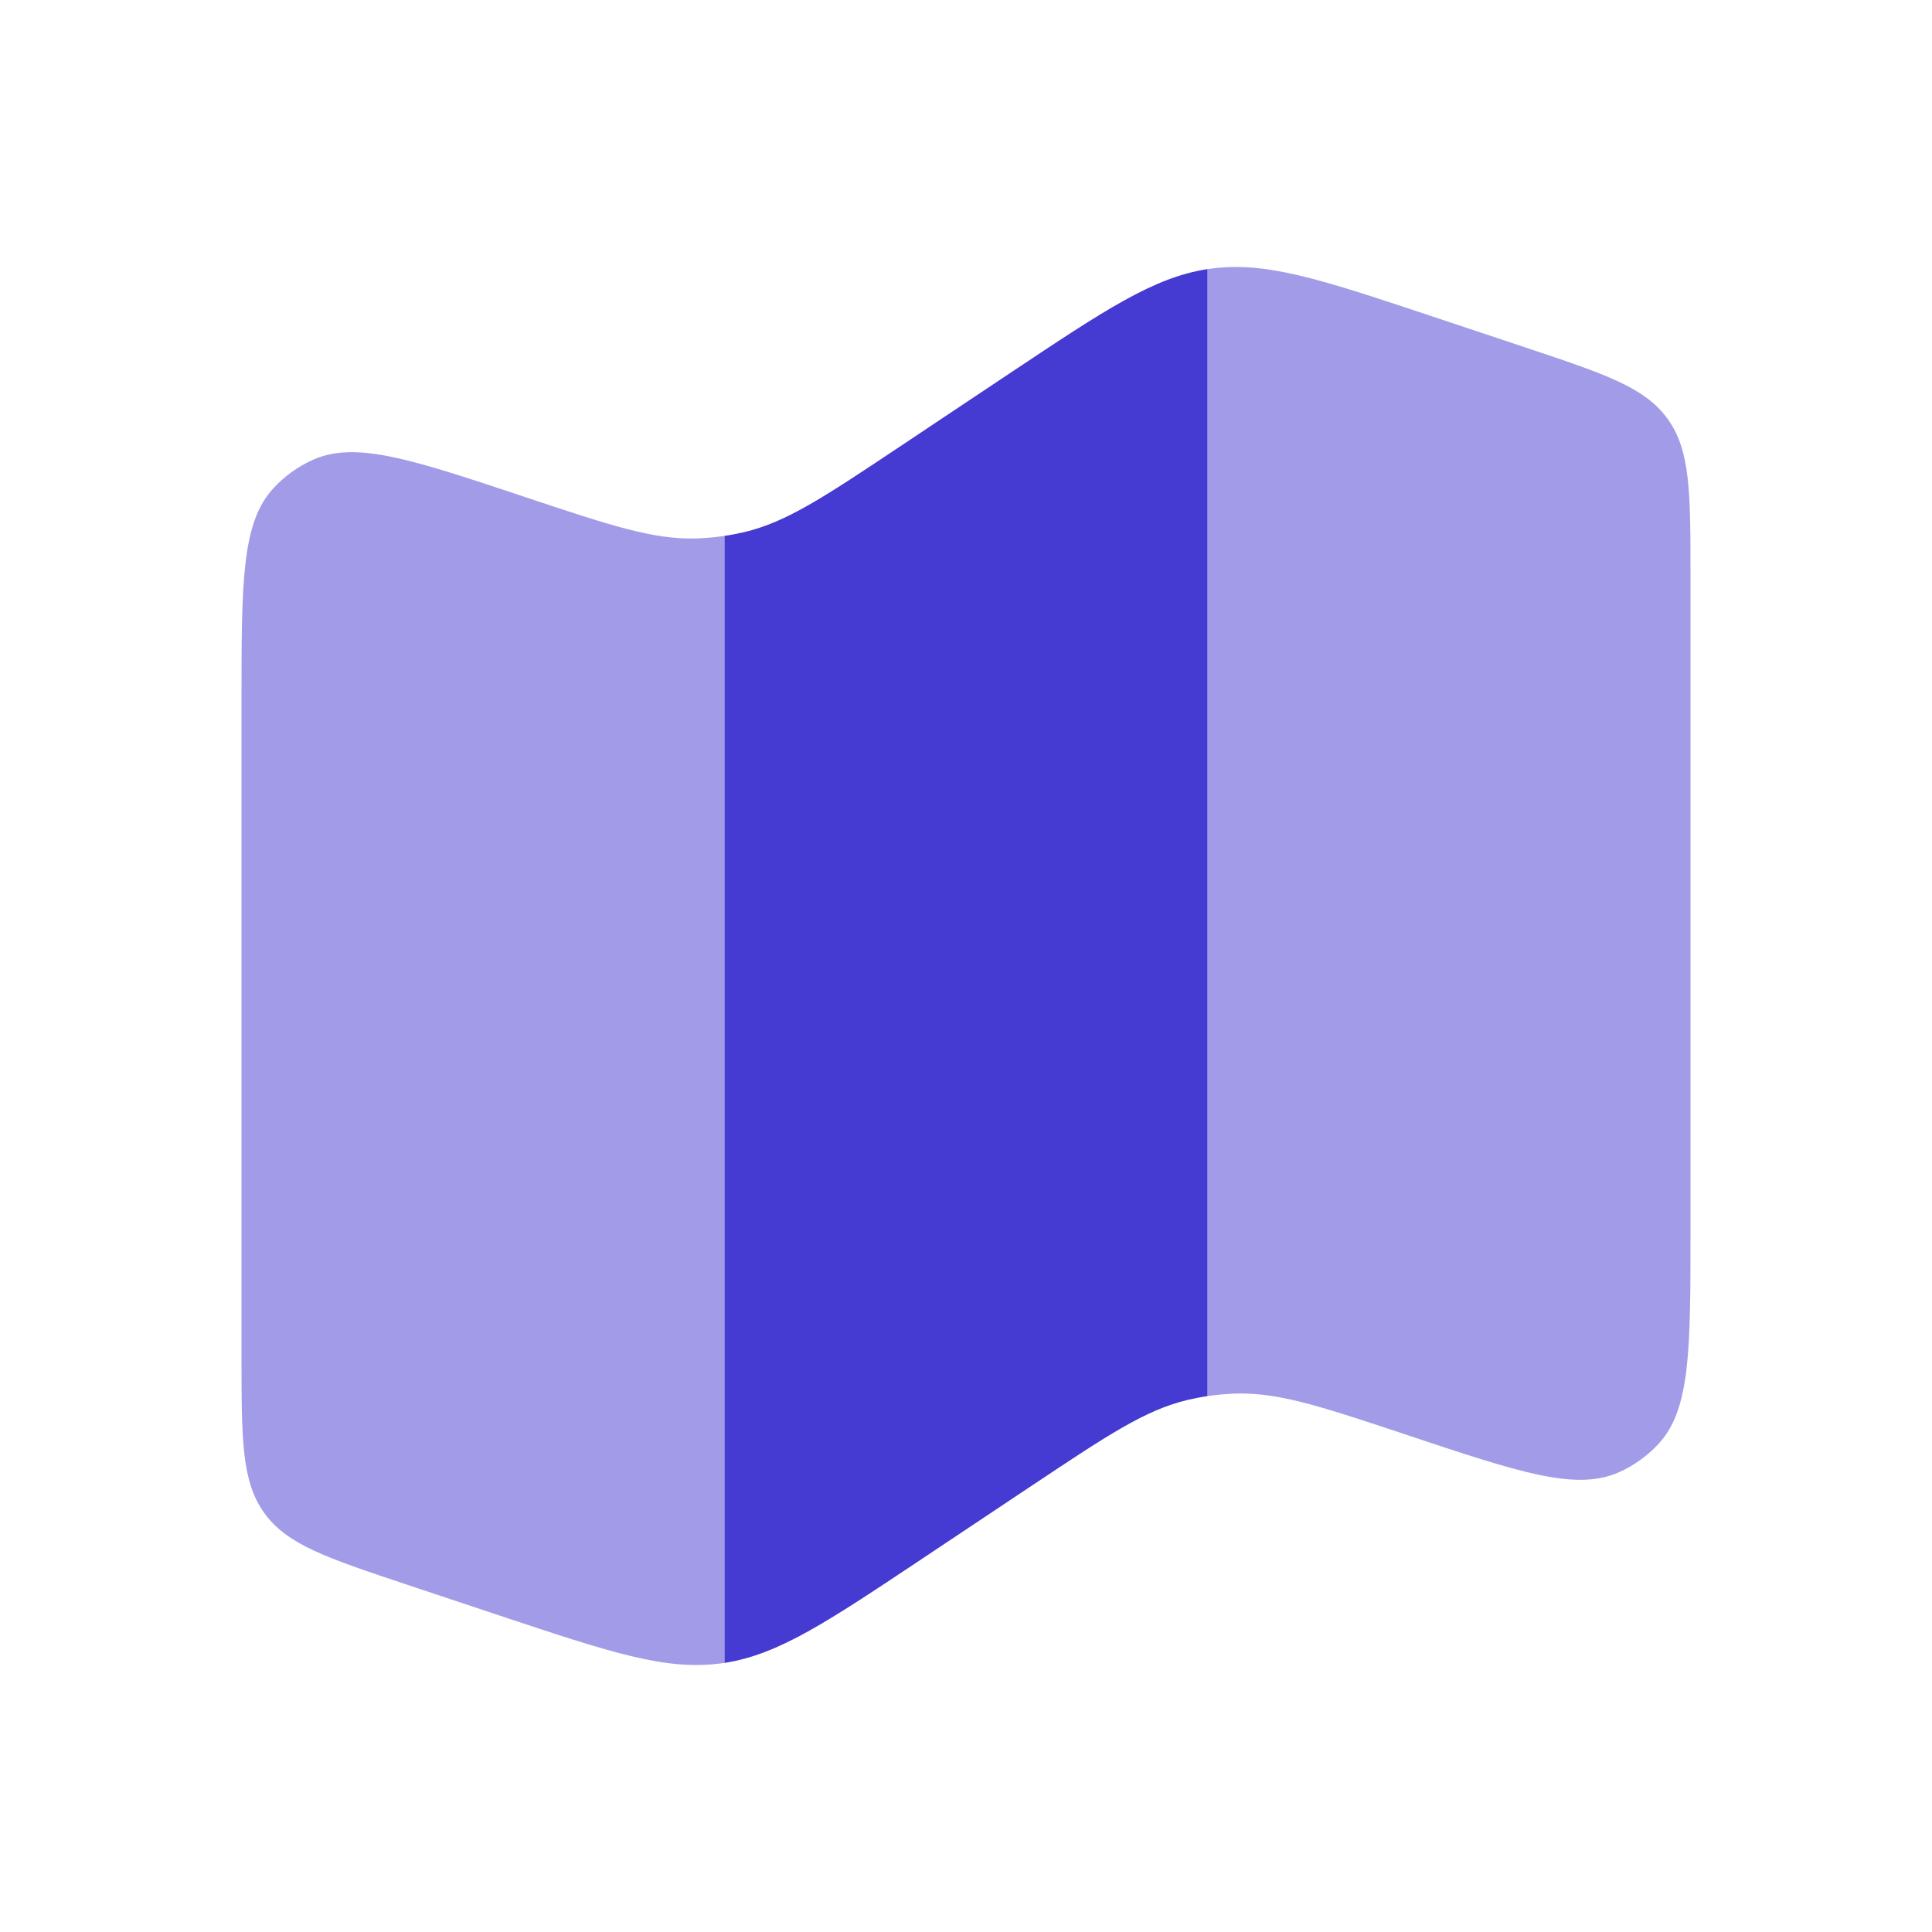 <svg width="32" height="32" viewBox="0 0 32 32" fill="none" xmlns="http://www.w3.org/2000/svg">
<g opacity="0.5">
<path d="M4 11.613V22.45C4 23.842 4 24.538 4.378 25.061C4.755 25.585 5.415 25.805 6.735 26.245L8.288 26.763C10.111 27.37 11.022 27.674 11.94 27.551C11.96 27.549 11.98 27.546 12 27.543V8.876C11.85 8.899 11.698 8.912 11.546 8.918C10.826 8.942 10.115 8.705 8.692 8.231C6.828 7.609 5.896 7.299 5.187 7.614C4.935 7.726 4.709 7.889 4.524 8.092C4 8.665 4 9.648 4 11.613Z" fill="#453AD1"/>
<path d="M28 20.387V9.55C28 8.158 28 7.463 27.622 6.939C27.245 6.415 26.585 6.195 25.265 5.755L23.712 5.237C21.889 4.63 20.978 4.326 20.06 4.449C20.04 4.451 20.02 4.454 20 4.457V23.124C20.151 23.102 20.302 23.088 20.454 23.082C21.174 23.058 21.885 23.295 23.308 23.769C25.172 24.391 26.104 24.701 26.813 24.386C27.065 24.274 27.291 24.111 27.477 23.908C28 23.335 28 22.352 28 20.387Z" fill="#453AD1"/>
</g>
<path d="M12.329 8.813C12.22 8.838 12.111 8.86 12 8.876V27.543C12.893 27.405 13.692 26.872 15.255 25.83L17.099 24.601C18.347 23.769 18.971 23.353 19.671 23.187C19.78 23.162 19.89 23.14 20 23.124V4.457C19.107 4.595 18.308 5.128 16.744 6.17L14.901 7.399C13.653 8.231 13.029 8.647 12.329 8.813Z" fill="#453AD1"/>
<path d="M23.308 23.769C23.424 23.808 23.537 23.846 23.647 23.882L23.308 23.769Z" fill="#453AD1"/>
</svg>
